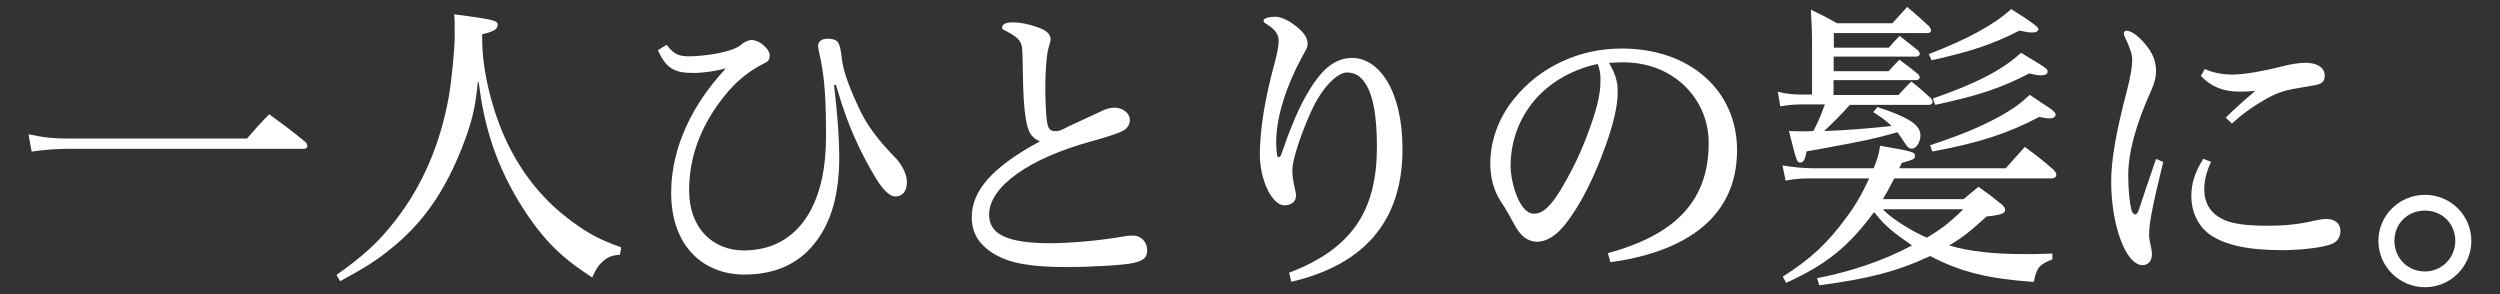 <?xml version="1.0" encoding="UTF-8"?>
<svg id="PC版" xmlns="http://www.w3.org/2000/svg" viewBox="0 0 170 20">
  <rect x="0" y="0" width="170" height="20" fill="#333333" stroke="none"/>
  <defs>
    <style>
      .cls-1 {
        fill: #fff;
      }
    </style>
  </defs>
  <path class="cls-1" d="M16.79,9.43c.63-.74,.84-.97,1.51-1.66,1.13,.82,1.47,1.07,2.52,1.93,.04,.1,.08,.19,.08,.25,0,.08-.1,.17-.21,.17H4.61c-.69,0-1.62,.06-2.46,.19l-.21-1.18c1.07,.23,1.7,.29,2.67,.29h12.18Z"/>
  <path class="cls-1" d="M22.86,18.71c1.87-1.32,2.92-2.29,4.01-3.7,1.83-2.33,3.07-5.19,3.65-8.44,.19-1.11,.4-3.23,.4-4.09,0-1.03,0-1.16-.04-1.51,2.69,.36,2.96,.42,2.96,.71,0,.31-.25,.46-1.05,.65v.38c0,2.1,.69,4.93,1.74,7.08,1.07,2.18,2.5,3.91,4.39,5.29,1.11,.82,1.87,1.22,3.32,1.74l-.08,.5c-.59,.04-.86,.17-1.24,.52-.27,.27-.42,.5-.65,1.03-2-1.3-3.04-2.31-4.24-4.01-1.47-2.12-2.48-4.33-3.04-6.76-.19-.78-.29-1.41-.44-2.52l-.06,.02c-.17,1.76-.4,2.71-1.07,4.43-1.2,3.04-2.67,5.14-4.85,6.89-.95,.78-1.81,1.32-3.44,2.2l-.25-.42Z"/>
  <path class="cls-1" d="M45.33,3.05c.42,.52,.69,.78,1.49,.78,1.07,0,3-.27,3.59-.8,.17-.17,.53-.31,.67-.31,.27,0,.57,.12,.84,.36,.32,.27,.42,.52,.42,.71,0,.23-.08,.38-.34,.5-1.09,.53-2.02,1.32-2.75,2.25-1.47,1.83-2.39,3.97-2.39,6.4,0,2.67,1.7,4.09,3.72,4.09,2.14,0,3.67-1.05,4.58-2.79,.67-1.3,1.01-2.88,1.01-5.02s-.06-3.95-.46-5.61c-.04-.19-.08-.4-.08-.5,0-.27,.25-.48,.63-.48,.25,0,.52,.04,.67,.19,.19,.19,.27,.71,.31,1.13,.11,.97,.55,2.1,1.3,3.67,.59,1.22,1.62,2.37,2.31,3.07,.4,.4,.82,1.09,.82,1.68,0,.63-.29,.99-.78,.99-.34,0-.8-.36-1.34-1.26-.46-.76-.92-1.6-1.41-2.69-.42-.95-.8-1.93-1.3-3.65l-.13,.04c.27,2.16,.36,3.8,.36,4.87,0,2.31-.44,4.49-1.87,6.11-.99,1.13-2.44,1.89-4.6,1.89-2.69,0-4.96-1.85-4.96-5.56,0-3.13,1.49-6.07,3.72-8.46-.63,.17-1.47,.31-2.23,.31-1.22,0-1.83-.27-2.39-1.55l.59-.36Z"/>
  <path class="cls-1" d="M69.69,7.59c-.13-1.01-.13-2.46-.15-3.49-.02-.61-.02-.86-.08-1.05-.08-.27-.29-.48-.46-.59-.29-.21-.55-.32-.8-.46-.04-.02-.06-.06-.06-.12,0-.23,.27-.36,.71-.36,.52,0,1.07,.11,1.64,.31,.69,.23,.95,.48,.95,.88,0,.1-.06,.23-.15,.59-.13,.5-.21,1.57-.21,2.75,0,.44,.02,.9,.04,1.34,.06,1.24,.15,1.53,.67,1.53,.21,0,.34-.04,.86-.32,.61-.29,1.7-.78,2.31-1.07,.31-.15,.61-.21,.84-.21,.54,0,1.03,.38,1.03,.82,0,.38-.21,.67-.65,.84-.34,.15-1.11,.4-1.97,.63-4.24,1.16-6.95,3.09-6.95,4.98,0,1.3,1.13,1.95,4.2,1.95,1.07,0,3.25-.15,5.04-.48,.25-.04,.5-.04,.59-.04,.48,0,.92,.44,.92,.97s-.23,.73-.97,.9c-.69,.15-3.04,.27-4.43,.27-2.46,0-3.91-.23-5.02-.9-1.01-.61-1.51-1.41-1.51-2.48,0-1.81,1.39-3.42,4.64-5.17-.76-.29-.9-.94-1.03-2.04Z"/>
  <path class="cls-1" d="M87.67,18.54c4.41-1.68,5.96-4.37,5.96-8.57,0-2.2-.29-3.44-.69-4.14-.36-.63-.76-.9-1.36-.9-.55,0-1.51,.8-2.27,2.33-.61,1.24-1.43,3.44-1.43,4.33,0,.34,.04,.71,.21,1.41,.02,.11,.04,.21,.04,.29,0,.46-.36,.67-.8,.67-.82,0-1.66-1.7-1.66-3.44s.36-3.93,1.05-6.4c.13-.48,.23-1.07,.23-1.32,0-.42-.19-.78-.82-1.16-.08-.04-.21-.13-.21-.23,0-.19,.42-.27,.8-.27,.27,0,.74,.13,1.32,.57,.59,.44,.88,.84,.88,1.28,0,.27-.15,.44-.46,1.03-.84,1.58-1.68,3.72-1.68,5.67,0,.23,.02,.59,.06,.88,0,.06,.06,.11,.11,.11,.06,0,.12-.04,.15-.11,.55-1.6,1.11-3,1.68-4.01,.97-1.72,1.89-2.62,3.17-2.62,1.79,0,3.42,2.18,3.42,6.19,0,5.1-2.81,7.92-7.56,9.03l-.15-.61Z"/>
  <path class="cls-1" d="M109.32,17.22c4.22-1.15,6.91-3.28,6.87-7.56-.02-2.94-2.39-5.42-5.79-5.42h-.21c-.36,.02-.54,.02-.78,.04,.44,.71,.59,1.34,.59,1.81v.19c0,.92-.27,2.1-.82,3.63-.76,2.12-1.68,4.01-2.79,5.4-.48,.59-1.11,1.13-1.91,1.13-.67-.04-1.11-.44-1.51-1.18-.25-.46-.54-1.01-.92-1.57-.5-.76-.71-1.68-.71-2.56,0-1.43,.48-3,1.6-4.39,1.78-2.23,4.49-3.44,7.33-3.44,4.7,0,7.85,2.9,7.85,6.91,0,4.89-3.99,6.99-8.61,7.62l-.17-.61Zm-5.21-10.1c-.88,1.16-1.39,2.58-1.39,4.2,0,.95,.55,3.19,1.57,3.21,.78,.02,1.47-.8,2.67-3.13,.71-1.38,1.36-3.15,1.66-4.32,.15-.65,.21-1.09,.21-1.51v-.23c0-.32-.04-.61-.19-.99-1.93,.42-3.49,1.41-4.54,2.77Z"/>
  <path class="cls-1" d="M125.8,7.12c-.61,.69-1.22,1.28-1.76,1.79,1.43-.04,3.17-.19,4.58-.34-.27-.29-.52-.48-1.24-.95l.29-.34c2.16,.71,2.92,1.22,2.92,1.93,0,.46-.29,.9-.59,.9-.17,0-.29-.1-.46-.36-.21-.34-.38-.57-.52-.76-.48,.15-1.22,.34-2.27,.57q-.5,.11-2.6,.5c-.61,.11-.67,.13-1.3,.23-.1,.55-.21,.76-.42,.76-.25,0-.25-.04-.78-2.14,.5,.02,.74,.02,.99,.02,.23,0,.29,0,.67-.02,.42-.82,.54-1.16,.78-1.81h-1.58c-.52,0-.92,.04-1.45,.13l-.17-.99c.61,.15,1.07,.19,1.62,.19h.71V3.24c0-1.03-.02-1.53-.08-2.58,.8,.38,1.03,.5,1.78,.92h3.76c.44-.48,.57-.63,1.01-1.11,.65,.55,.86,.74,1.49,1.32,.08,.12,.13,.19,.13,.27,0,.13-.1,.19-.29,.19h-6.32v.99h3.74c.31-.36,.42-.46,.73-.8,.57,.44,.73,.57,1.28,1.01,.06,.08,.1,.17,.1,.21,0,.1-.1,.19-.25,.19h-5.61v.99h3.74c.31-.36,.42-.46,.73-.78,.57,.42,.73,.54,1.28,.99,.06,.08,.1,.15,.1,.21,0,.1-.1,.19-.25,.19h-5.61v1.01h4.41c.4-.42,.5-.54,.88-.92,.61,.48,.78,.65,1.32,1.13,.08,.12,.13,.19,.13,.25,0,.12-.11,.21-.25,.21h-5.38Zm-2.25,11.8c2.44-.48,4.56-1.22,6.47-2.23-1.34-.92-1.83-1.32-2.58-2.27-1.76,2.37-3.25,3.57-5.98,4.81l-.23-.42c1.87-1.18,3.04-2.27,4.3-3.99,.63-.84,1.07-1.6,1.58-2.69h-3.88c-.76,0-1.09,.02-1.81,.15l-.21-1.03c.61,.11,1.45,.19,2.02,.19h4.18c.25-.63,.34-.9,.44-1.53,2.18,.38,2.37,.42,2.37,.69,0,.21-.1,.25-.9,.48-.06,.13-.12,.23-.17,.36h7.24l1.3-1.45c.86,.63,1.13,.84,1.93,1.53,.15,.15,.21,.27,.21,.36,0,.15-.13,.25-.29,.25h-10.73c-.4,.76-.5,.97-.78,1.41h5.5c.44-.38,.57-.48,1.01-.84,.73,.52,.95,.69,1.6,1.22,.15,.15,.21,.25,.21,.36,0,.23-.29,.34-1.26,.44-1.18,1.07-1.64,1.43-2.54,1.97,1.3,.4,3,.59,5.12,.59,.54,0,.96,0,1.89-.04v.4c-.88,.34-1.07,.55-1.26,1.53-3.06-.21-4.98-.67-7.05-1.76-2.25,1.05-4.2,1.55-7.54,1.99l-.15-.48Zm4.47-4.7q.06,.06,.15,.15c.59,.57,1.87,1.37,2.86,1.79,.94-.57,1.41-.9,2.48-1.93h-5.48Zm3.13-10.54c2.69-1.03,4.47-2.02,5.61-3.06q1.85,1.15,1.85,1.34c0,.17-.15,.25-.42,.25-.23,0-.44-.04-.86-.13-1.89,.95-3.21,1.39-5.98,2.02l-.19-.42Zm.11,6.19c2.04-.67,3.36-1.22,4.68-1.93,.97-.55,1.39-.84,2.08-1.49,.36,.23,.63,.42,.82,.55,.8,.5,.94,.65,.94,.8s-.17,.25-.4,.25c-.17,0-.31-.02-.71-.1-2.14,1.13-4.16,1.78-7.27,2.35l-.15-.42Zm.17-3.17c2.92-1.01,4.72-1.93,6-3.11,1.72,1.03,1.81,1.09,1.81,1.28,0,.17-.17,.25-.44,.25-.19,0-.38-.02-.8-.13-1.97,1.01-3.4,1.49-6.4,2.14l-.17-.44Z"/>
  <path class="cls-1" d="M147.1,11.01c-.06,.27-.27,1.15-.48,2.02-.29,1.26-.48,2.21-.48,2.96,0,.44,.19,.86,.19,1.3s-.25,.74-.63,.74c-1.16,0-2.14-2.75-2.14-5.69,0-1.49,.36-3.48,1.05-6.09,.29-1.11,.38-1.76,.38-2.16,0-.42-.15-.84-.53-1.64-.04-.08-.04-.13-.04-.19,0-.1,.08-.17,.17-.17,.34,0,.8,.34,1.28,.9,.59,.71,.74,1.24,.74,1.89,0,.31-.08,.71-.29,1.18-1.13,2.5-1.6,4.37-1.6,5.86,0,1.09,.11,1.91,.21,2.33,.04,.21,.19,.34,.25,.34,.08,0,.19-.1,.25-.29,.38-1.13,.69-2.08,1.18-3.49l.5,.21Zm3.25,0c-.36,.76-.46,1.37-.46,1.89,0,.88,.42,1.58,1.18,1.97,.71,.38,1.83,.48,3.13,.48,1.22,0,2.16-.1,3.25-.36,.38-.08,.55-.1,.76-.1,.57,0,.94,.31,.94,.82,0,.4-.21,.71-.54,.86-.57,.25-2.02,.44-3.49,.44-2.29,0-3.88-.36-4.89-1.09-.82-.61-1.22-1.6-1.22-2.56,0-.9,.25-1.68,.82-2.56l.53,.21Zm-.44-6.32c.57,.25,1.18,.38,1.93,.38,.8,0,2.25-.27,3.32-.55,.65-.17,1.2-.25,1.62-.25,.8,0,1.3,.34,1.3,.86,0,.4-.15,.57-.71,.67-.36,.06-.71,.13-1.09,.19-1.24,.19-1.78,.48-2.75,1.07-.69,.44-1.11,.76-1.76,1.34l-.42-.4c.61-.61,1.37-1.28,2.02-1.83-.44,.06-.86,.06-1.13,.06-1.11,0-1.93-.38-2.58-1.07l.27-.48Z"/>
  <path class="cls-1" d="M168.05,16.38c0,1.74-1.41,3.15-3.15,3.15s-3.17-1.41-3.17-3.15,1.43-3.13,3.17-3.13,3.15,1.39,3.15,3.13Zm-5.23,0c0,1.15,.88,2.08,2.08,2.08,1.13,0,2.06-.92,2.06-2.08s-.88-2.06-2.06-2.06-2.08,.88-2.08,2.06Z"/>
</svg>